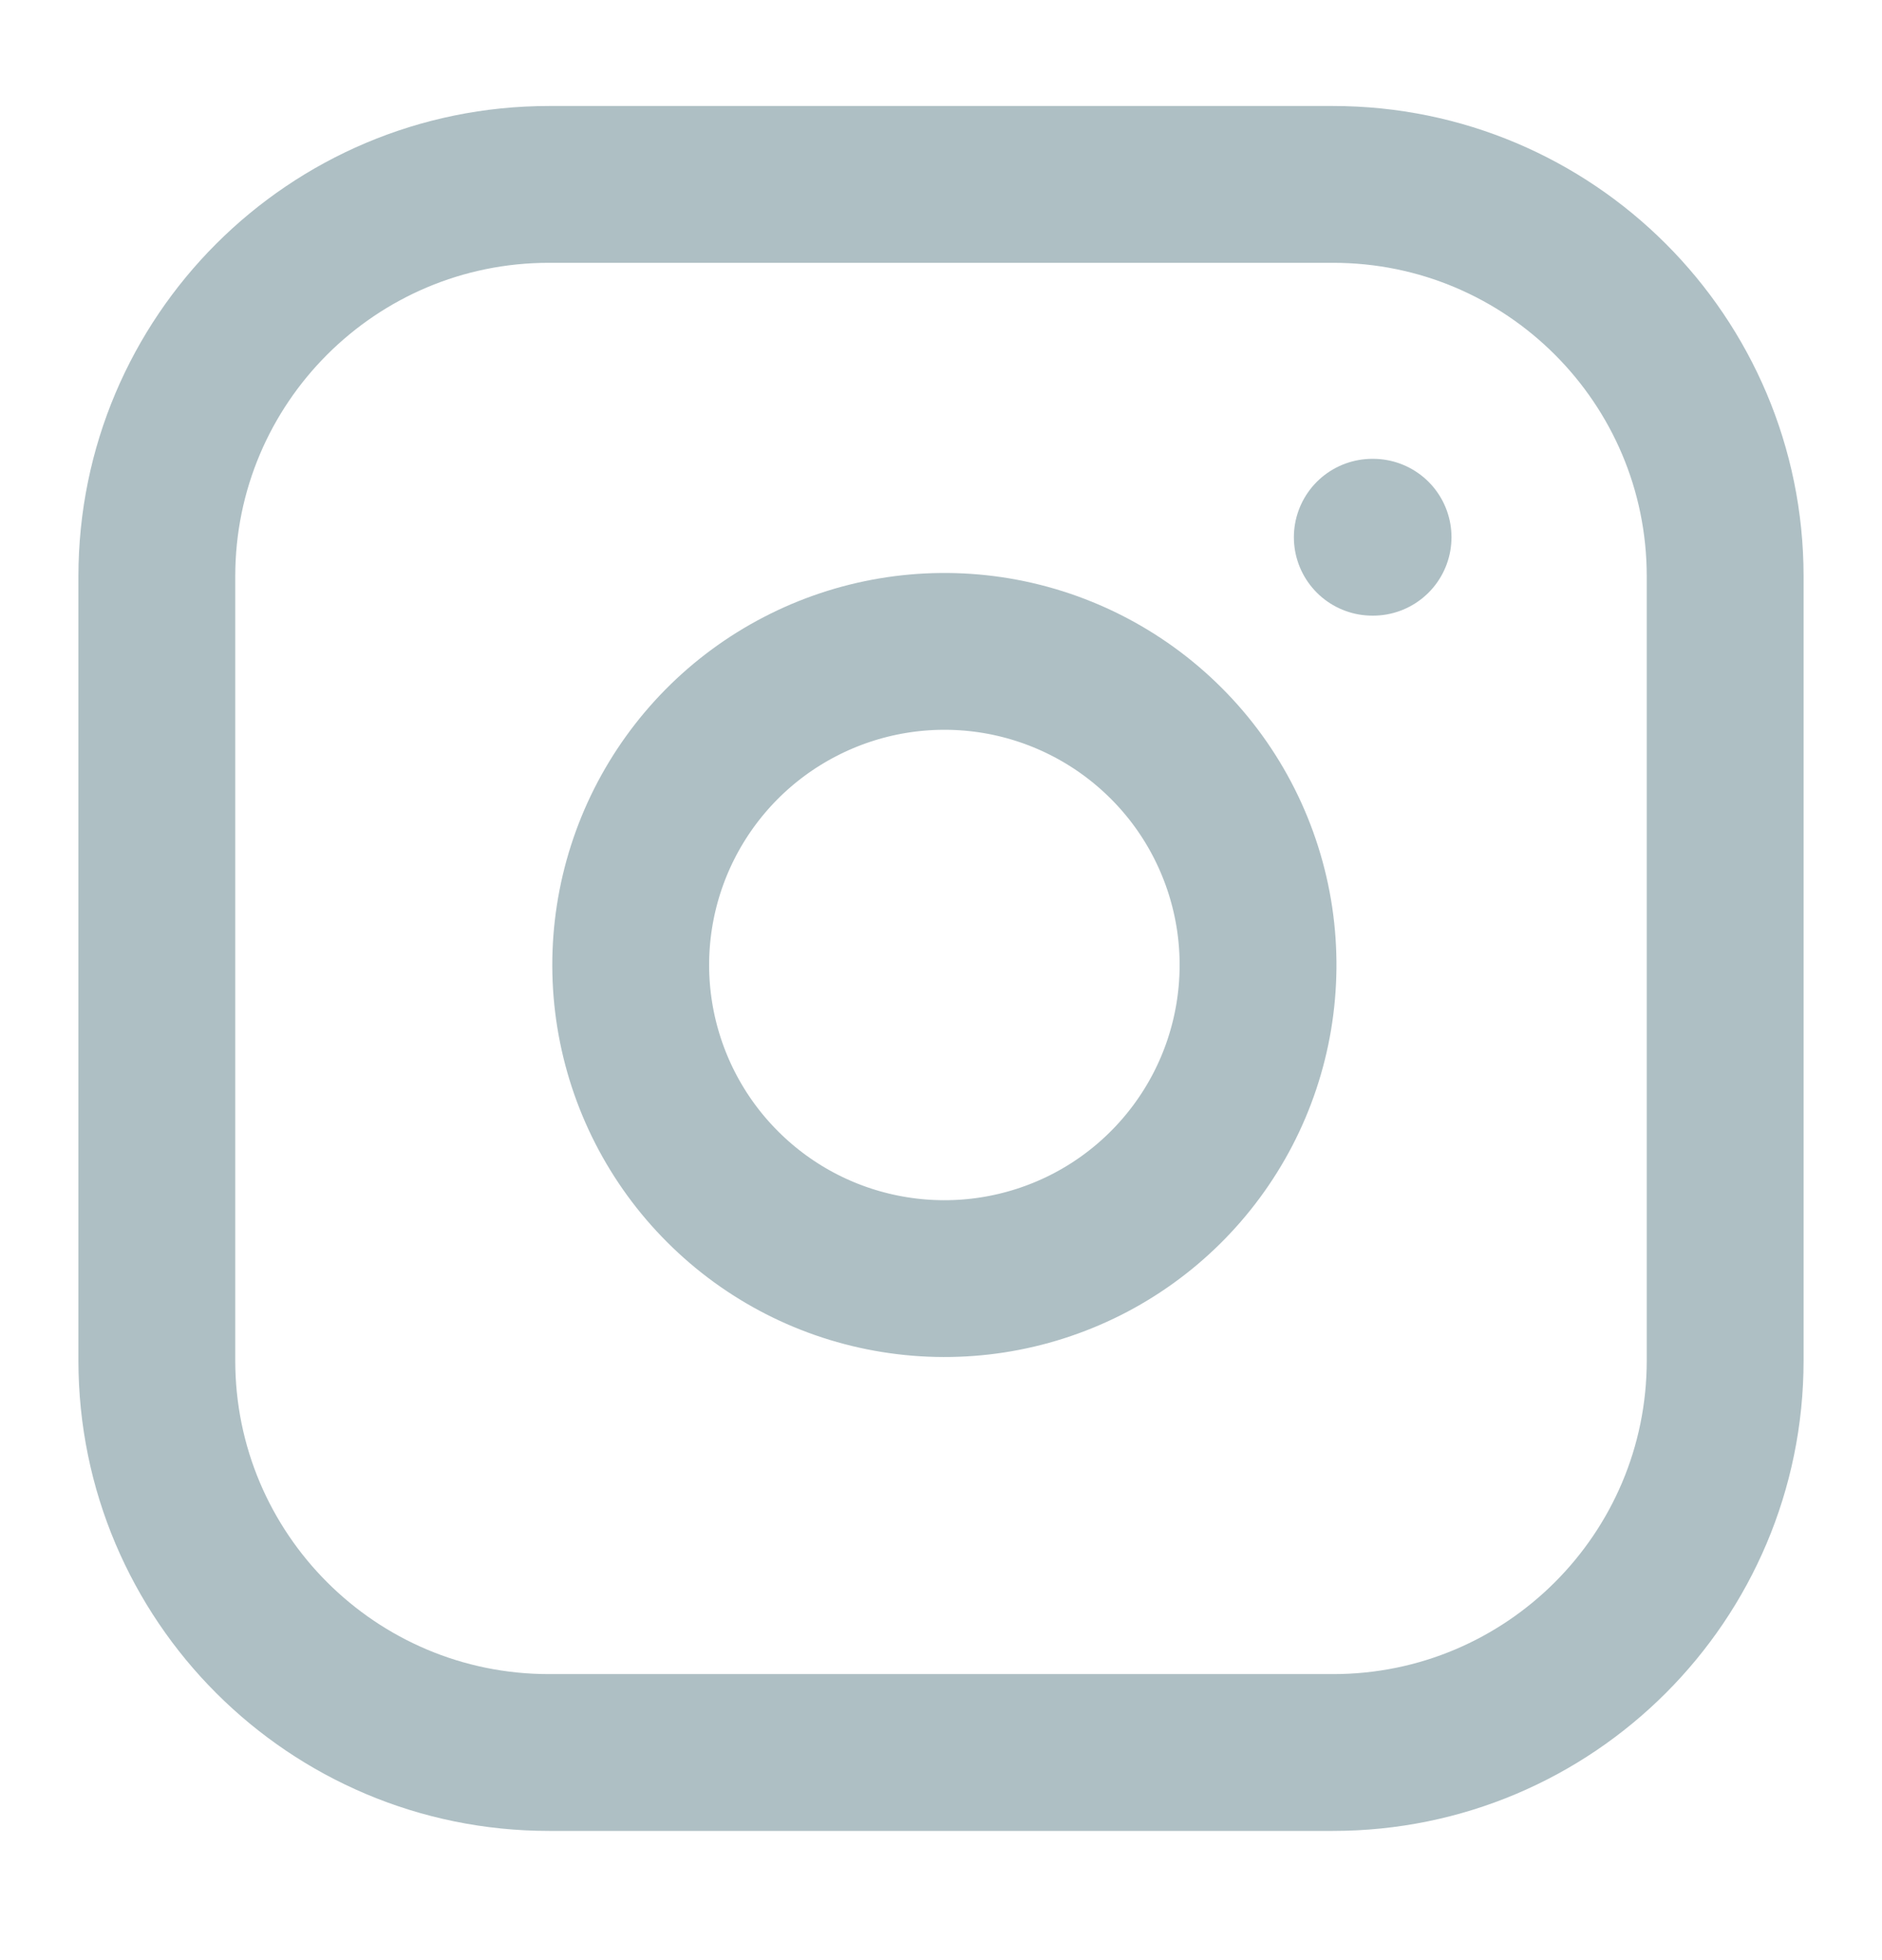 <svg width="24" height="25" viewBox="0 0 24 25" fill="none" xmlns="http://www.w3.org/2000/svg">
<path d="M17 2.352H7C4.239 2.352 2 4.59 2 7.352V17.352C2 20.113 4.239 22.352 7 22.352H17C19.761 22.352 22 20.113 22 17.352V7.352C22 4.59 19.761 2.352 17 2.352Z" stroke="#AEBFC4" stroke-width="2" stroke-linecap="round" stroke-linejoin="round"/>
<path d="M16 11.721C16.123 12.554 15.981 13.404 15.594 14.15C15.206 14.897 14.593 15.503 13.842 15.881C13.09 16.259 12.239 16.391 11.408 16.257C10.577 16.124 9.81 15.732 9.215 15.136C8.62 14.542 8.228 13.774 8.094 12.944C7.96 12.113 8.092 11.261 8.47 10.51C8.849 9.758 9.454 9.145 10.201 8.758C10.948 8.37 11.798 8.228 12.63 8.351C13.479 8.477 14.265 8.873 14.872 9.48C15.479 10.086 15.874 10.873 16 11.721Z" stroke="#AEBFC4" stroke-width="2" stroke-linecap="round" stroke-linejoin="round"/>
<path d="M17.5 6.852H17.51" stroke="#AEBFC4" stroke-width="2" stroke-linecap="round" stroke-linejoin="round"/>
</svg>
